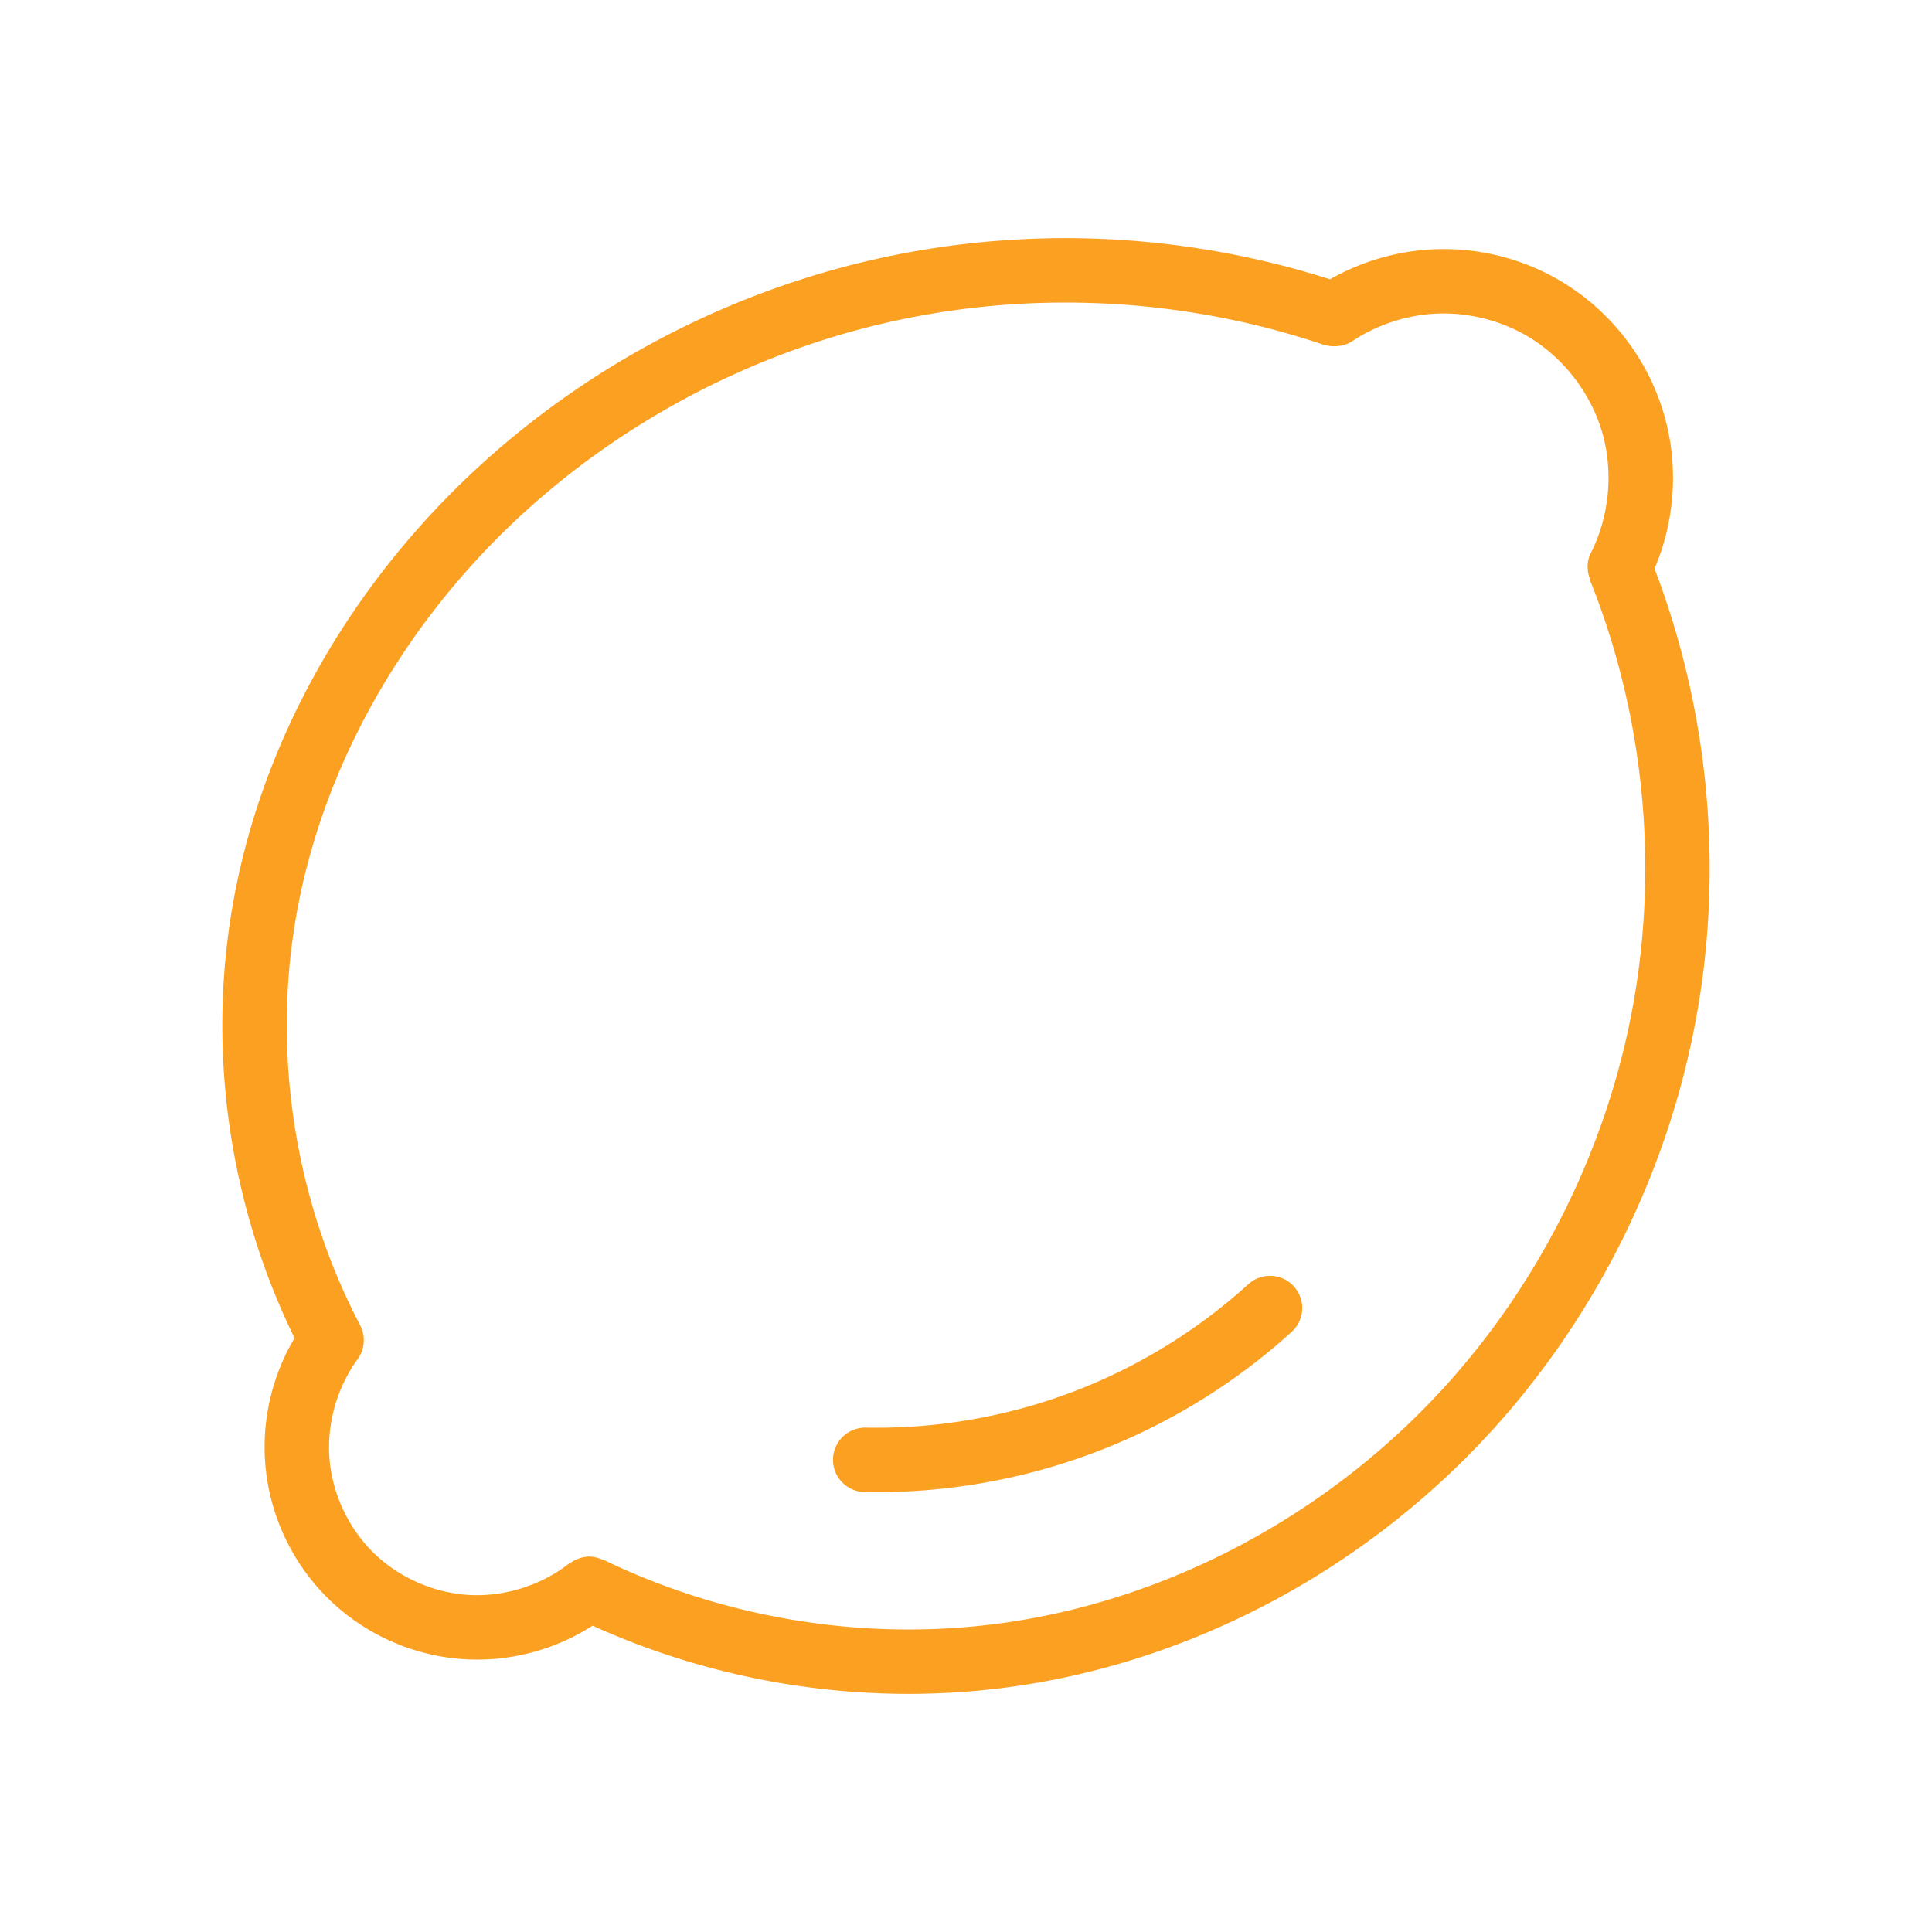 <?xml version="1.0" ?>


<svg width="800px" height="800px" viewBox="0 0 281.25 281.25" id="svg2" version="1.1" xml:space="preserve" xmlns="http://www.w3.org/2000/svg" xmlns:cc="http://creativecommons.org/ns#" xmlns:dc="http://purl.org/dc/elements/1.1/" xmlns:rdf="http://www.w3.org/1999/02/22-rdf-syntax-ns#" xmlns:svg="http://www.w3.org/2000/svg">

<defs id="defs4"/>

<g id="layer1" transform="translate(7276.106,-4296.999)">

<path d="m -7121.779,4331.667 c -8.43,0.052 -16.855,0.943 -25.115,2.677 -22.027,4.625 -42.712,15.228 -59.324,30.414 -18.766,17.154 -32.302,40.355 -36.29,65.678 -3.274,20.786 0.033,42.456 9.28,61.346 -3.248,5.472 -4.764,11.885 -4.264,18.258 0.576,7.349 3.808,14.338 9.033,19.537 5.342,5.316 12.543,8.533 20.067,8.967 6.537,0.377 13.071,-1.364 18.554,-4.887 17.935,8.136 38.002,11.399 57.592,9.311 28.016,-2.986 54.374,-16.914 73.281,-37.665 15.342,-16.838 25.793,-37.998 29.835,-60.416 3.921,-21.744 1.762,-44.479 -6.121,-65.114 2.995,-7.012 3.522,-14.955 1.421,-22.31 -2.299,-8.044 -7.63,-15.031 -14.784,-19.369 -5.412,-3.282 -11.704,-4.968 -18.032,-4.83 -5.556,0.121 -11.022,1.646 -15.837,4.394 -12.688,-4.045 -25.992,-6.073 -39.294,-5.991 z m 0.057,9.38 c 13.016,-0.078 26.055,1.992 38.368,6.163 a 4.688,4.688 0 0 0 0.136,0.01 4.688,4.688 0 0 0 2.049,0.134 4.688,4.688 0 0 0 0.35,-0.042 4.688,4.688 0 0 0 1.573,-0.641 c 3.753,-2.505 8.292,-3.936 12.803,-4.034 4.511,-0.098 9.109,1.132 12.967,3.472 5.069,3.074 9.004,8.231 10.633,13.931 1.629,5.7 1.012,12.155 -1.668,17.443 a 4.688,4.688 0 0 0 -0.451,1.432 4.688,4.688 0 0 0 0,0.119 4.688,4.688 0 0 0 0.251,2.075 4.688,4.688 0 0 0 0.029,0.242 c 7.824,19.47 10.048,41.223 6.324,61.873 -3.724,20.65 -13.405,40.256 -27.537,55.767 -17.385,19.081 -41.779,31.933 -67.344,34.658 -18.742,1.998 -38.089,-1.378 -55.047,-9.602 a 4.688,4.688 0 0 0 -0.231,-0.044 4.688,4.688 0 0 0 -2.096,-0.403 4.688,4.688 0 0 0 -0.2,0.038 4.688,4.688 0 0 0 -1.932,0.67 4.688,4.688 0 0 0 -0.293,0.165 4.688,4.688 0 0 0 -0.198,0.11 c -4.064,3.205 -9.452,4.9 -14.619,4.601 -5.167,-0.298 -10.322,-2.602 -13.991,-6.253 -3.591,-3.573 -5.903,-8.573 -6.299,-13.623 -0.396,-5.05 1.108,-10.351 4.098,-14.44 a 4.688,4.688 0 0 0 0.313,-0.498 4.688,4.688 0 0 0 0.046,-0.09 4.688,4.688 0 0 0 0.319,-0.749 4.688,4.688 0 0 0 0.015,-0.044 4.688,4.688 0 0 0 0.169,-0.822 4.688,4.688 0 0 0 0.015,-0.11 4.688,4.688 0 0 0 0.01,-0.822 4.688,4.688 0 0 0 -0.011,-0.117 4.688,4.688 0 0 0 -0.157,-0.819 4.688,4.688 0 0 0 -0.022,-0.068 4.688,4.688 0 0 0 -0.313,-0.773 4.688,4.688 0 0 0 -0.013,-0.033 c -0.01,-0.01 -0.011,-0.021 -0.016,-0.031 -9.233,-17.626 -12.646,-38.343 -9.551,-57.999 3.616,-22.96 16.044,-44.393 33.355,-60.216 15.354,-14.034 34.569,-23.886 54.926,-28.16 7.634,-1.603 15.435,-2.423 23.245,-2.47 z m 30.721,141.685 a 4.688,4.688 0 0 0 -3.376,1.212 c -7.535,6.849 -16.405,12.256 -25.944,15.819 -9.47,3.536 -19.631,5.267 -29.738,5.063 a 4.688,4.688 0 0 0 -4.781,4.592 4.688,4.688 0 0 0 4.592,4.781 c 11.3,0.228 22.62,-1.698 33.208,-5.652 10.666,-3.983 20.544,-10.006 28.969,-17.664 a 4.688,4.688 0 0 0 0.315,-6.621 4.688,4.688 0 0 0 -3.245,-1.529 z" id="path10922" style="color:#000000;fill:#fba021;fill-opacity:1;stroke-linecap:round;stroke-linejoin:round;-inkscape-stroke:none"/>

</g>

</svg>